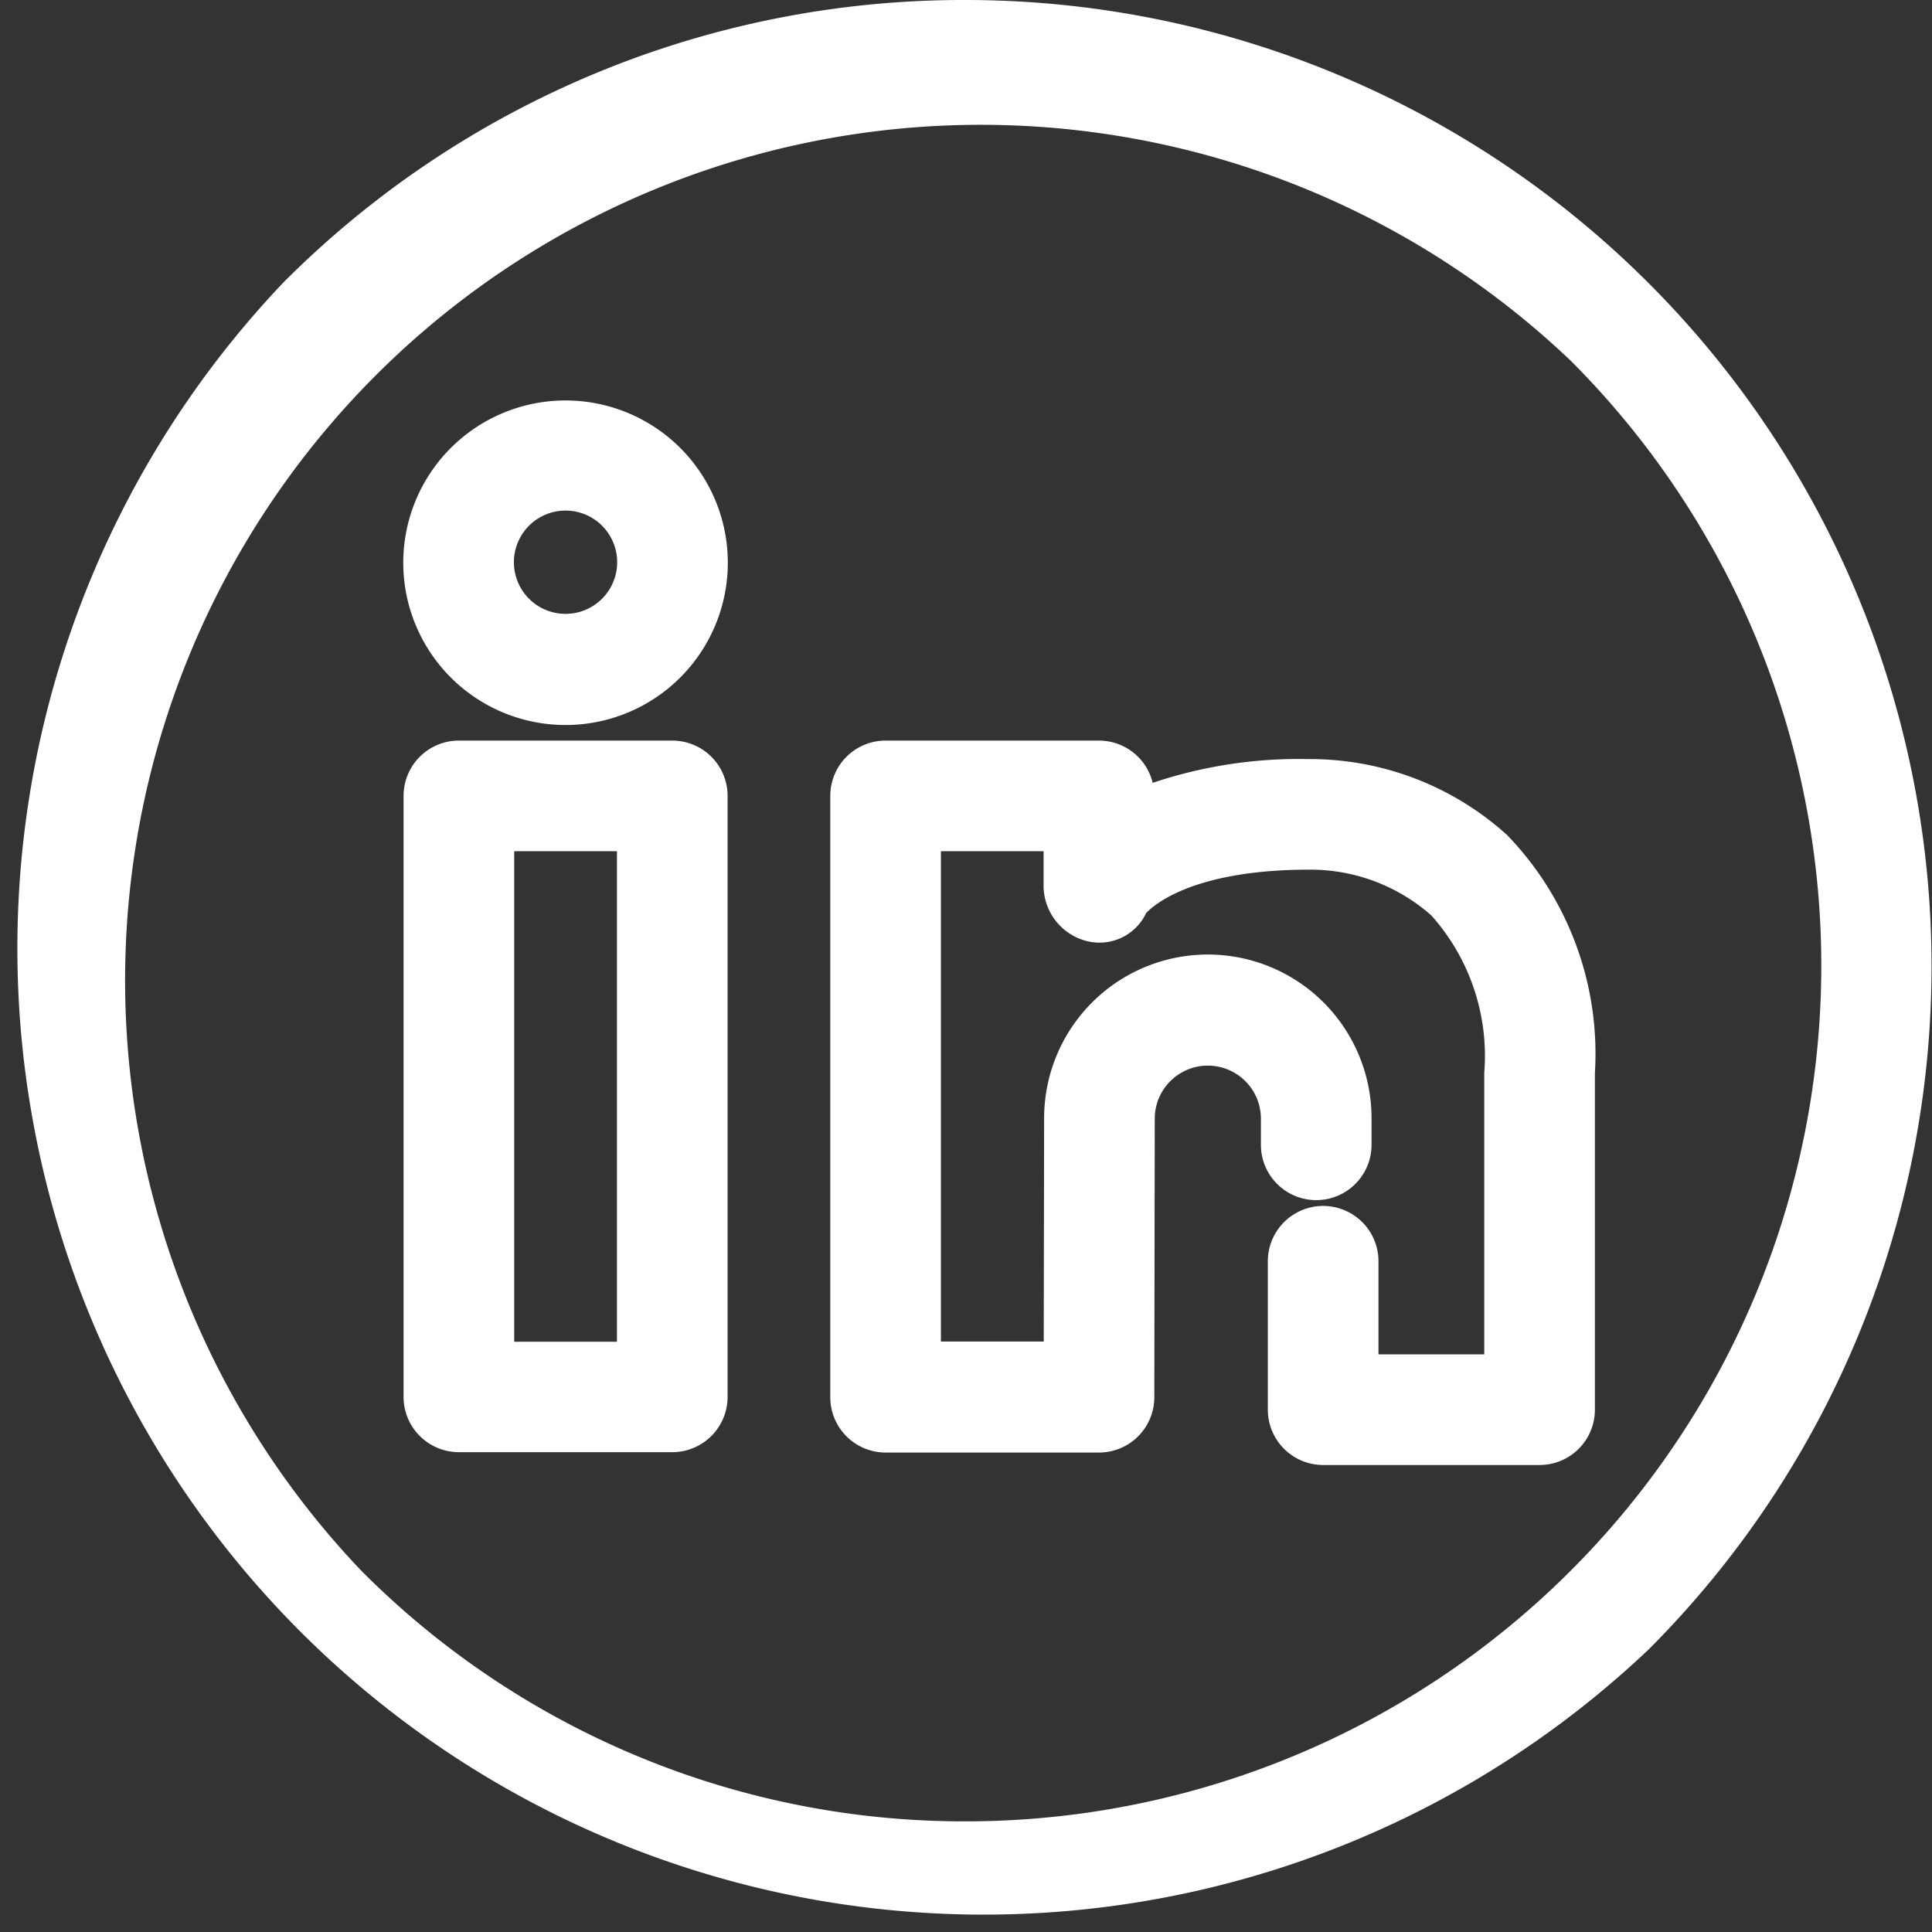 <svg xmlns="http://www.w3.org/2000/svg" width="26.192" height="26.192" viewBox="0 0 26.192 26.192"><rect x="0" y="0" width="26.192" height="26.192" fill="#333333" stroke="none"/><g transform="translate(0.75 0.75)"><g transform="translate(0 0)"><path d="M12.346-.75a13.1,13.1,0,0,1,9.26,22.356A13.1,13.1,0,0,1,3.086,3.086,13.01,13.01,0,0,1,12.346-.75Zm0,24.692a11.6,11.6,0,0,0,8.2-19.8,11.6,11.6,0,0,0-16.4,16.4A11.52,11.52,0,0,0,12.346,23.942Z" transform="translate(0 0)" fill="#fff"/><path d="M8.087,5.844a2.2,2.2,0,1,1-2.2,2.2A2.2,2.2,0,0,1,8.087,5.844Zm0,2.893a.7.7,0,1,0-.7-.7A.7.7,0,0,0,8.087,8.737Z" transform="translate(-1.17 -1.165)" fill="#fff"/><path d="M0-.75H2.893a.75.75,0,0,1,.75.75V8.147a.75.75,0,0,1-.75.75H0a.75.75,0,0,1-.75-.75V0A.75.75,0,0,1,0-.75ZM2.143.75H.75V7.4H2.143Z" transform="translate(5.471 10.04)" fill="#fff"/><path d="M22,20.841H19.067a.75.75,0,0,1-.75-.75V18.079a.75.75,0,0,1,1.5,0v1.262h1.434V15.522a2.857,2.857,0,0,0-.717-2.131,2.471,2.471,0,0,0-1.625-.621h-.032c-1.593,0-2.124.495-2.21.589a.7.7,0,0,1-.812.377.776.776,0,0,1-.578-.772V12.52H13.885v6.647h1.394l.005-3.027a2.219,2.219,0,0,1,4.439,0V16.5a.75.75,0,0,1-1.5,0v-.354a.719.719,0,0,0-1.439,0l-.006,3.777a.75.75,0,0,1-.75.749H13.135a.75.75,0,0,1-.75-.75V11.77a.75.75,0,0,1,.75-.75h2.892a.75.75,0,0,1,.729.573,6.205,6.205,0,0,1,2.111-.322A3.981,3.981,0,0,1,21.56,12.3a4.266,4.266,0,0,1,1.191,3.226v4.569A.75.75,0,0,1,22,20.841Z" transform="translate(-1.879 -1.73)" fill="#fff"/></g></g></svg>